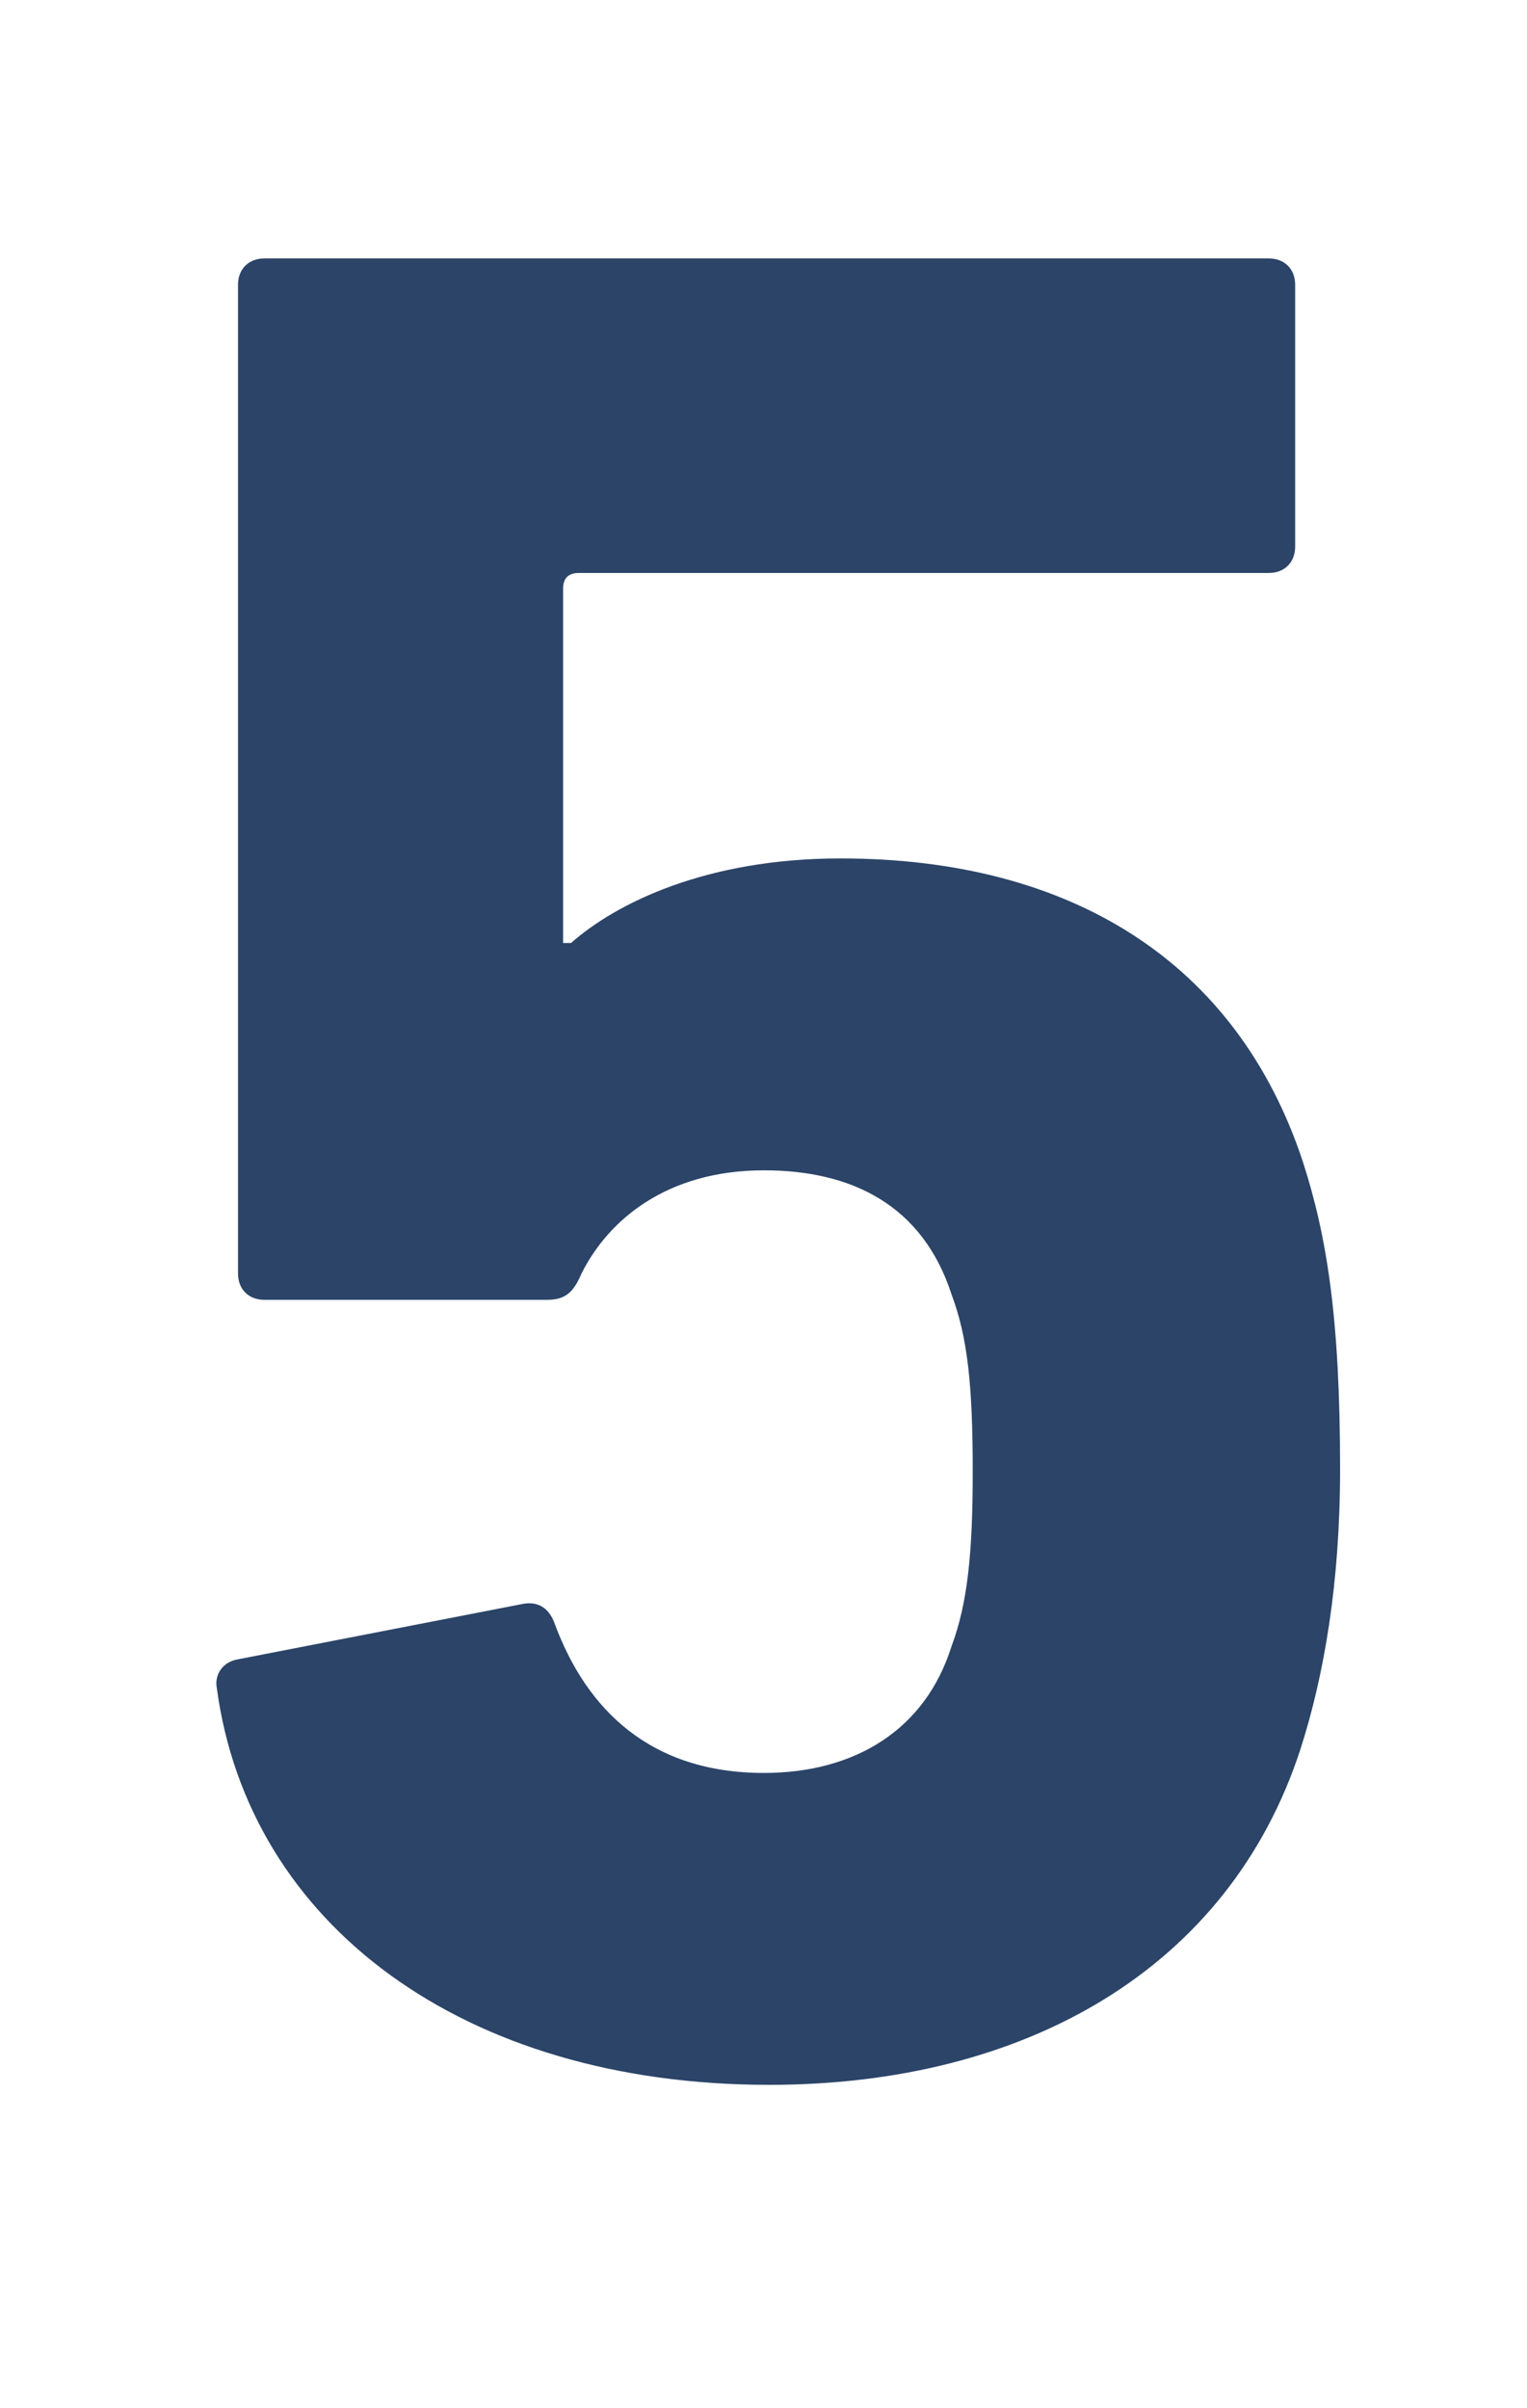 <svg width="52" height="82" viewBox="0 0 52 82" fill="none" xmlns="http://www.w3.org/2000/svg">
<path d="M7.385 57.49C7.295 57.04 7.565 56.59 8.105 56.5L17.825 54.61C18.365 54.52 18.725 54.79 18.905 55.33C19.985 58.21 22.145 60.37 26.015 60.37C29.075 60.37 31.505 58.93 32.405 56.05C32.945 54.61 33.125 52.9 33.125 50.11C33.125 47.14 32.945 45.52 32.405 44.08C31.415 41.02 28.985 39.85 26.015 39.85C22.685 39.85 20.705 41.56 19.805 43.36C19.535 43.99 19.265 44.26 18.635 44.26H9.005C8.465 44.26 8.105 43.9 8.105 43.36V9.7C8.105 9.16 8.465 8.8 9.005 8.8H43.205C43.745 8.8 44.105 9.16 44.105 9.7V18.61C44.105 19.15 43.745 19.51 43.205 19.51H19.715C19.355 19.51 19.175 19.69 19.175 20.05V32.11H19.445C20.975 30.76 24.035 29.23 28.625 29.23C36.455 29.23 42.125 32.74 44.375 39.58C45.185 42.1 45.635 44.89 45.635 50.02C45.635 53.89 45.095 57.04 44.285 59.56C41.855 67.03 34.925 70.99 26.195 70.99C15.755 70.99 8.465 65.5 7.385 57.49Z" fill="#2B4468"/>
</svg>
